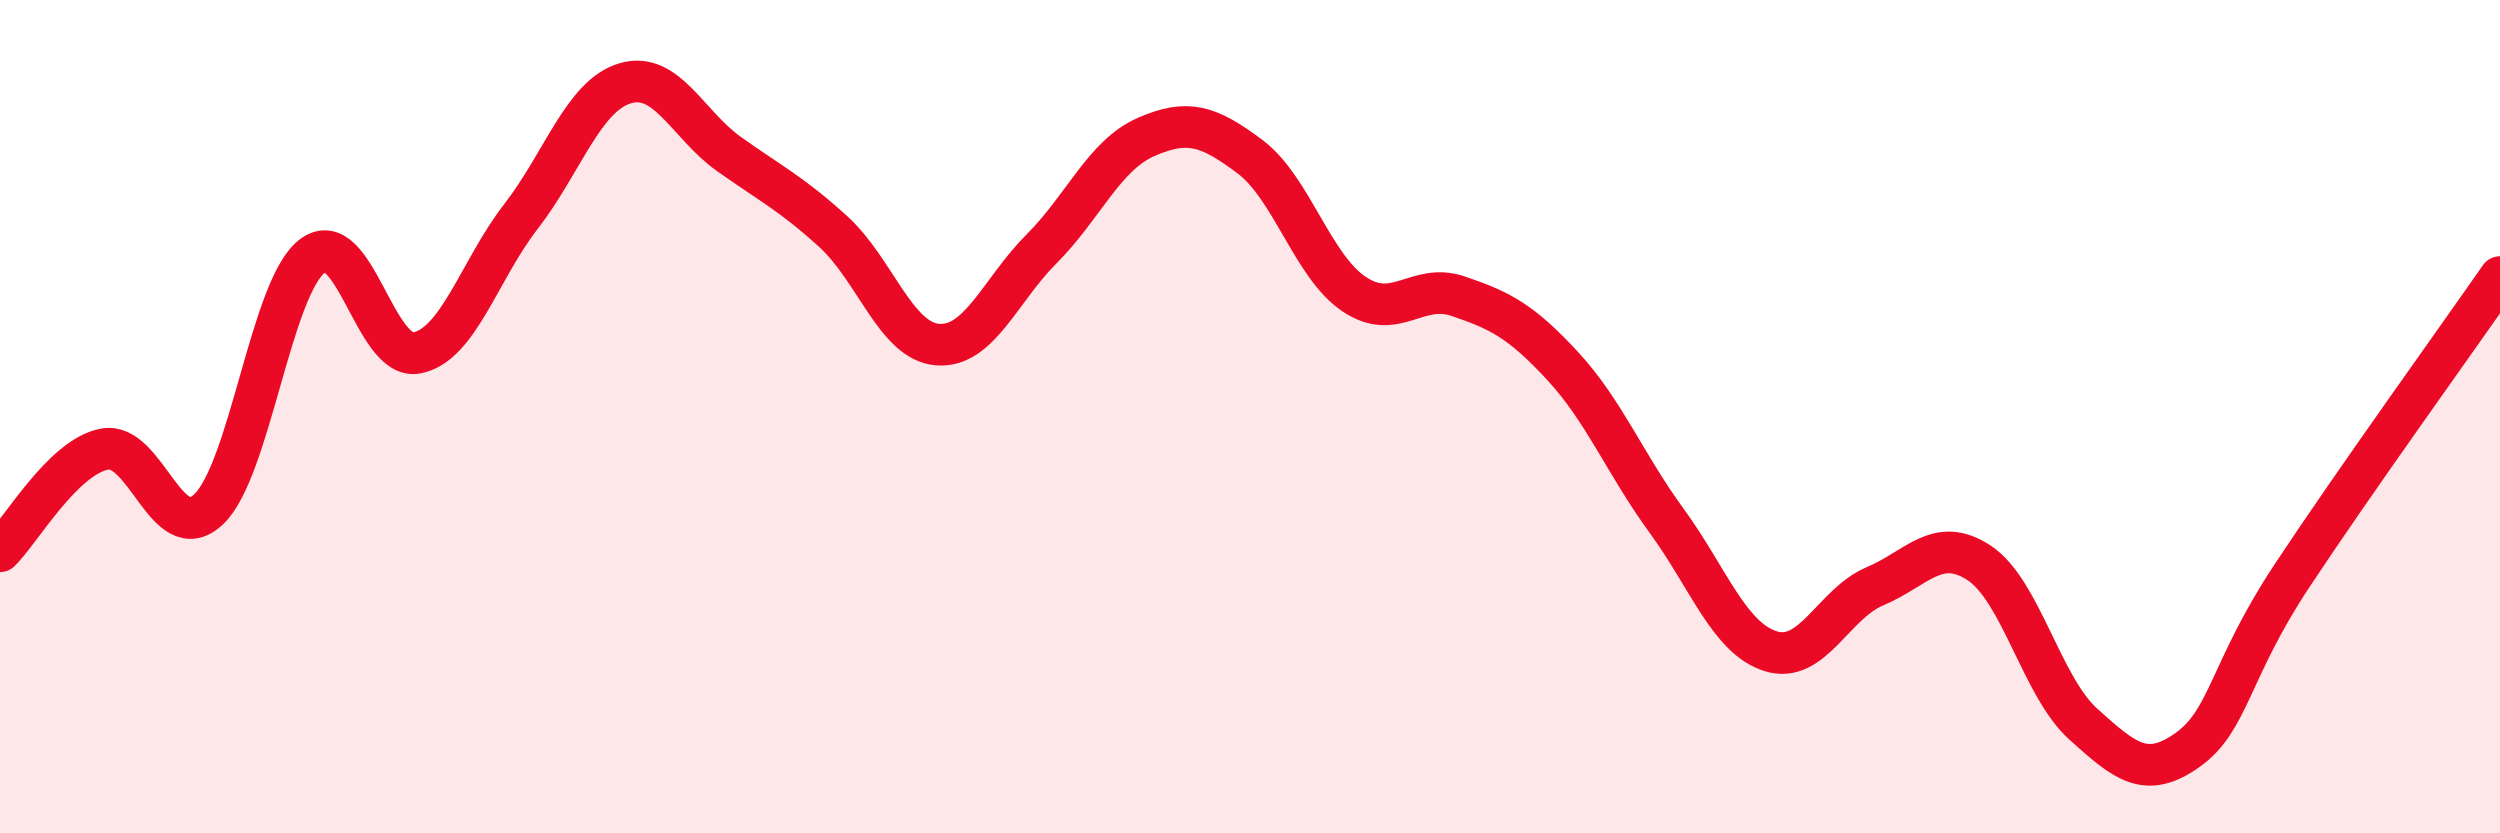
    <svg width="60" height="20" viewBox="0 0 60 20" xmlns="http://www.w3.org/2000/svg">
      <path
        d="M 0,13.23 C 0.5,12.74 1.5,10.98 2.5,10.78 C 3.5,10.58 4,13.16 5,12.23 C 6,11.3 6.5,6.89 7.5,6.14 C 8.5,5.39 9,8.66 10,8.47 C 11,8.28 11.5,6.49 12.5,5.2 C 13.5,3.91 14,2.3 15,2 C 16,1.7 16.5,2.99 17.5,3.7 C 18.5,4.41 19,4.65 20,5.56 C 21,6.47 21.5,8.19 22.5,8.27 C 23.5,8.35 24,6.97 25,5.97 C 26,4.97 26.5,3.73 27.5,3.29 C 28.5,2.85 29,3.01 30,3.76 C 31,4.51 31.5,6.39 32.5,7.06 C 33.5,7.73 34,6.77 35,7.11 C 36,7.45 36.5,7.7 37.5,8.78 C 38.5,9.86 39,11.13 40,12.5 C 41,13.87 41.5,15.32 42.5,15.63 C 43.5,15.94 44,14.49 45,14.07 C 46,13.65 46.5,12.85 47.5,13.51 C 48.5,14.17 49,16.48 50,17.38 C 51,18.28 51.5,18.71 52.5,18 C 53.5,17.29 53.5,16.1 55,13.83 C 56.5,11.56 59,8.09 60,6.65L60 20L0 20Z"
        fill="#EB0A25"
        opacity="0.1"
        stroke-linecap="round"
        stroke-linejoin="round"
      />
      <path
        d="M 0,13.23 C 0.5,12.74 1.5,10.98 2.5,10.78 C 3.5,10.58 4,13.16 5,12.23 C 6,11.3 6.5,6.89 7.5,6.14 C 8.5,5.39 9,8.66 10,8.47 C 11,8.28 11.5,6.49 12.5,5.2 C 13.5,3.91 14,2.3 15,2 C 16,1.7 16.5,2.99 17.5,3.7 C 18.5,4.41 19,4.65 20,5.56 C 21,6.47 21.5,8.19 22.5,8.27 C 23.5,8.35 24,6.97 25,5.97 C 26,4.97 26.5,3.73 27.5,3.29 C 28.5,2.85 29,3.01 30,3.76 C 31,4.51 31.5,6.39 32.5,7.06 C 33.5,7.73 34,6.77 35,7.11 C 36,7.45 36.5,7.7 37.5,8.78 C 38.5,9.86 39,11.13 40,12.5 C 41,13.87 41.5,15.32 42.5,15.63 C 43.5,15.94 44,14.49 45,14.07 C 46,13.65 46.5,12.85 47.5,13.51 C 48.5,14.17 49,16.48 50,17.38 C 51,18.28 51.5,18.71 52.5,18 C 53.5,17.29 53.5,16.1 55,13.83 C 56.5,11.56 59,8.09 60,6.65"
        stroke="#EB0A25"
        stroke-width="1"
        fill="none"
        stroke-linecap="round"
        stroke-linejoin="round"
      />
    </svg>
  